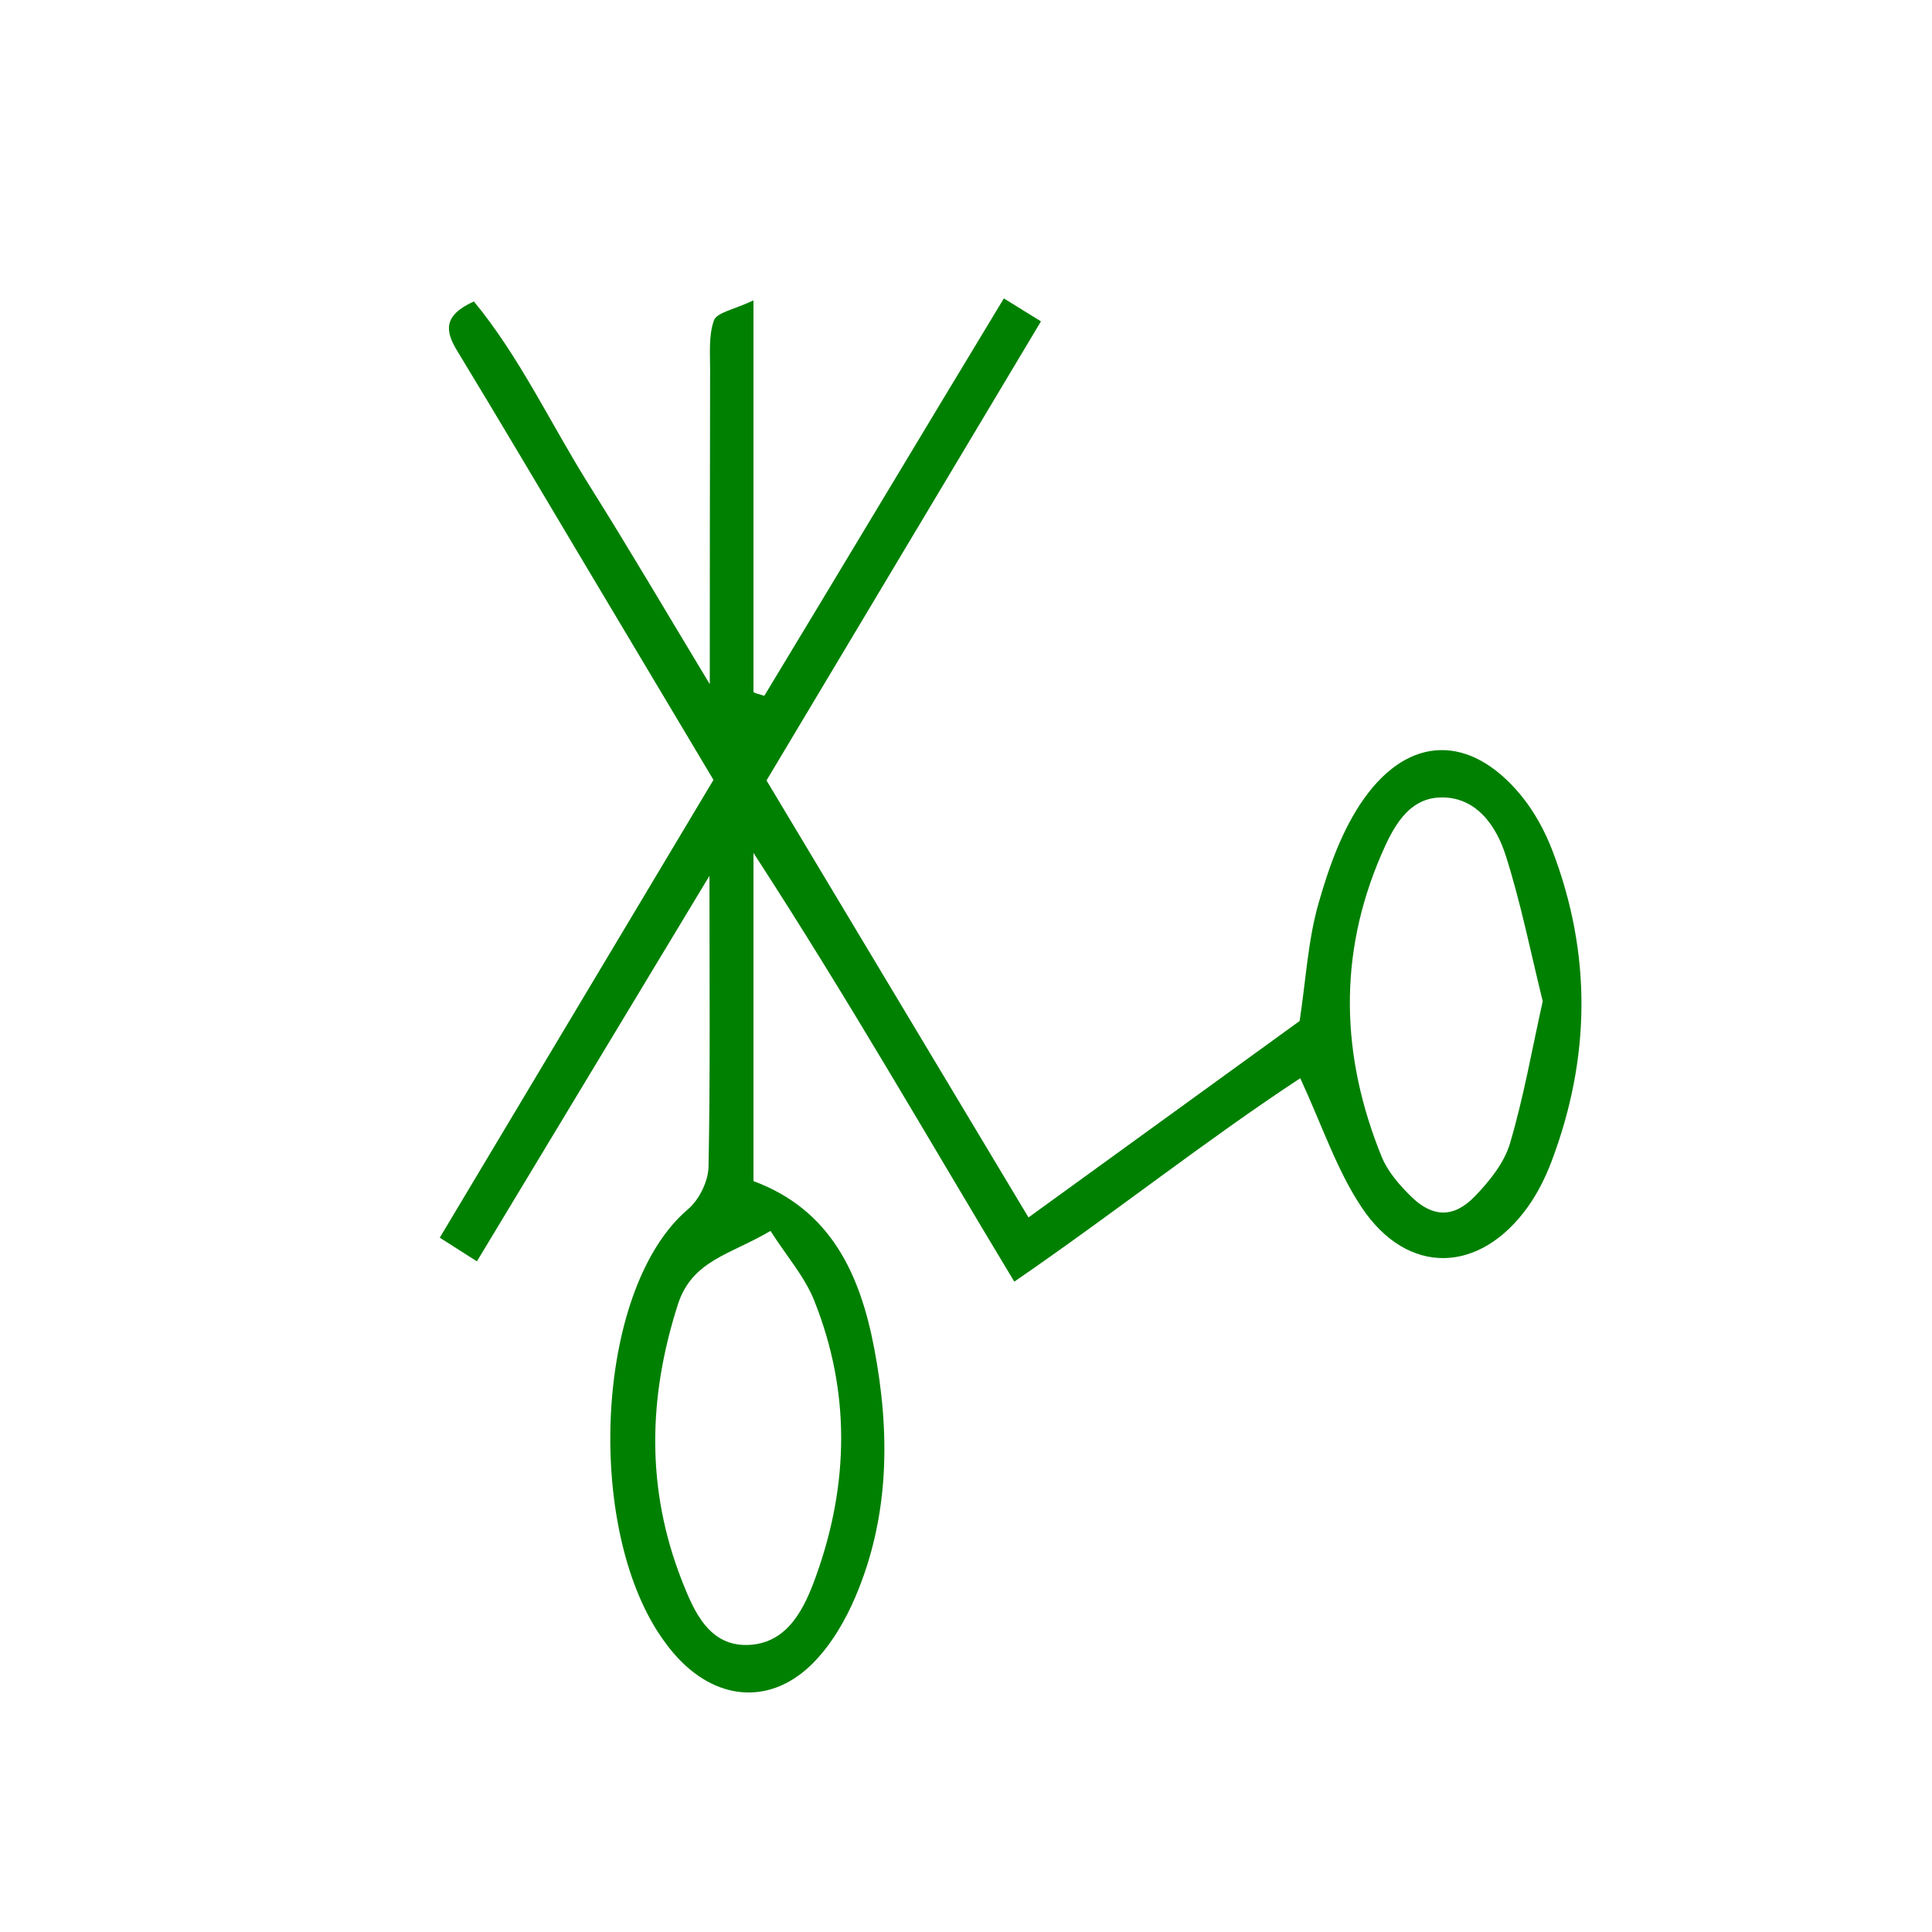 <?xml version="1.0" encoding="UTF-8" standalone="no"?>
<!-- Generator: Adobe Illustrator 16.0.0, SVG Export Plug-In . SVG Version: 6.00 Build 0)  -->

<svg
   xmlns:dc="http://purl.org/dc/elements/1.1/"
   xmlns:cc="http://creativecommons.org/ns#"
   xmlns:rdf="http://www.w3.org/1999/02/22-rdf-syntax-ns#"
   xmlns:svg="http://www.w3.org/2000/svg"
   xmlns="http://www.w3.org/2000/svg"
   xmlns:sodipodi="http://sodipodi.sourceforge.net/DTD/sodipodi-0.dtd"
   xmlns:inkscape="http://www.inkscape.org/namespaces/inkscape"
   version="1.1"
   id="Calque_1"
   x="0px"
   y="0px"
   width="100px"
   height="100px"
   viewBox="0 0 100 100"
   enable-background="new 0 0 100 100"
   xml:space="preserve"
   sodipodi:docname="unideo-02-tuber.svg"
   inkscape:version="0.92.1 r15371"><defs
   id="defs7" /><sodipodi:namedview
   pagecolor="#ffffff"
   bordercolor="#666666"
   borderopacity="1"
   objecttolerance="10"
   gridtolerance="10"
   guidetolerance="10"
   inkscape:pageopacity="0"
   inkscape:pageshadow="2"
   inkscape:window-width="640"
   inkscape:window-height="480"
   id="namedview5"
   showgrid="false"
   inkscape:zoom="2.36"
   inkscape:cx="50"
   inkscape:cy="50"
   inkscape:window-x="692"
   inkscape:window-y="184"
   inkscape:window-maximized="0"
   inkscape:current-layer="Calque_1" />
<path
   fill-rule="evenodd"
   clip-rule="evenodd"
   d="M80.355,44.034c-0.394-1.03-0.953-2.053-1.655-2.898  c-2.585-3.116-5.746-3.115-8.102,0.204c-1.12,1.579-1.816,3.539-2.354,5.427c-0.542,1.899-0.648,3.922-0.975,6.079  c-4.528,3.282-9.146,6.628-14.034,10.169c-4.642-7.743-9.11-15.196-13.56-22.619c4.81-8.046,9.471-15.845,14.205-23.763  c-0.712-0.44-1.217-0.753-1.92-1.188c-4.199,6.938-8.274,13.754-12.399,20.569c-0.203-0.07-0.561-0.14-0.561-0.21  c0-6.583,0-13.167,0-20.257c-1,0.475-1.901,0.625-2.047,1.035c-0.279,0.785-0.196,1.718-0.198,2.589  c-0.01,5.118-0.017,10.236-0.017,16.242c-2.358-3.907-4.234-7.108-6.207-10.245c-2.015-3.203-3.624-6.688-6.003-9.565  c-1.62,0.734-1.479,1.546-0.855,2.571c2.206,3.628,4.363,7.286,6.539,10.933c2.229,3.736,4.458,7.474,6.717,11.259  c-4.77,7.979-9.428,15.77-14.166,23.696c0.672,0.428,1.155,0.735,1.922,1.224c3.941-6.535,7.775-12.891,12.036-19.954  c0,5.583,0.046,10.323-0.048,15.061c-0.015,0.749-0.483,1.704-1.058,2.192c-4.716,4.001-5.337,15.92-1.609,21.814  c0.333,0.525,0.714,1.033,1.142,1.482c2.083,2.183,4.819,2.335,6.936,0.197c0.935-0.945,1.665-2.189,2.191-3.425  c1.772-4.152,1.807-8.499,0.972-12.876C44.519,65.955,43,62.614,39,61.134c0-5.613,0-11.03,0-16.988  c5,7.701,9.115,14.927,13.5,22.192c5.215-3.583,9.906-7.313,14.802-10.53c1.146,2.485,1.899,4.777,3.184,6.696  c2.376,3.553,6.124,3.438,8.61-0.058c0.499-0.701,0.897-1.506,1.204-2.313C82.33,54.778,82.4,49.393,80.355,44.034z M39.88,63.712  c0.849,1.324,1.77,2.371,2.258,3.592c1.89,4.714,1.81,9.511,0.105,14.259c-0.591,1.648-1.428,3.44-3.416,3.574  c-2.11,0.143-2.908-1.729-3.538-3.339c-1.844-4.714-1.753-9.444-0.203-14.277C35.823,65.225,37.819,64.936,39.88,63.712z   M78.154,59.191c-0.303,1.015-1.074,1.967-1.835,2.749c-1.079,1.108-2.164,1.076-3.26,0.01c-0.616-0.598-1.23-1.304-1.547-2.082  c-2.107-5.187-2.265-10.419-0.025-15.612c0.592-1.374,1.365-2.923,3.048-2.979c1.849-0.062,2.901,1.437,3.399,2.998  c0.788,2.464,1.291,5.02,1.917,7.547C79.282,54.381,78.857,56.829,78.154,59.191z"
   id="path2"
   style="fill:#008000" />
</svg>
